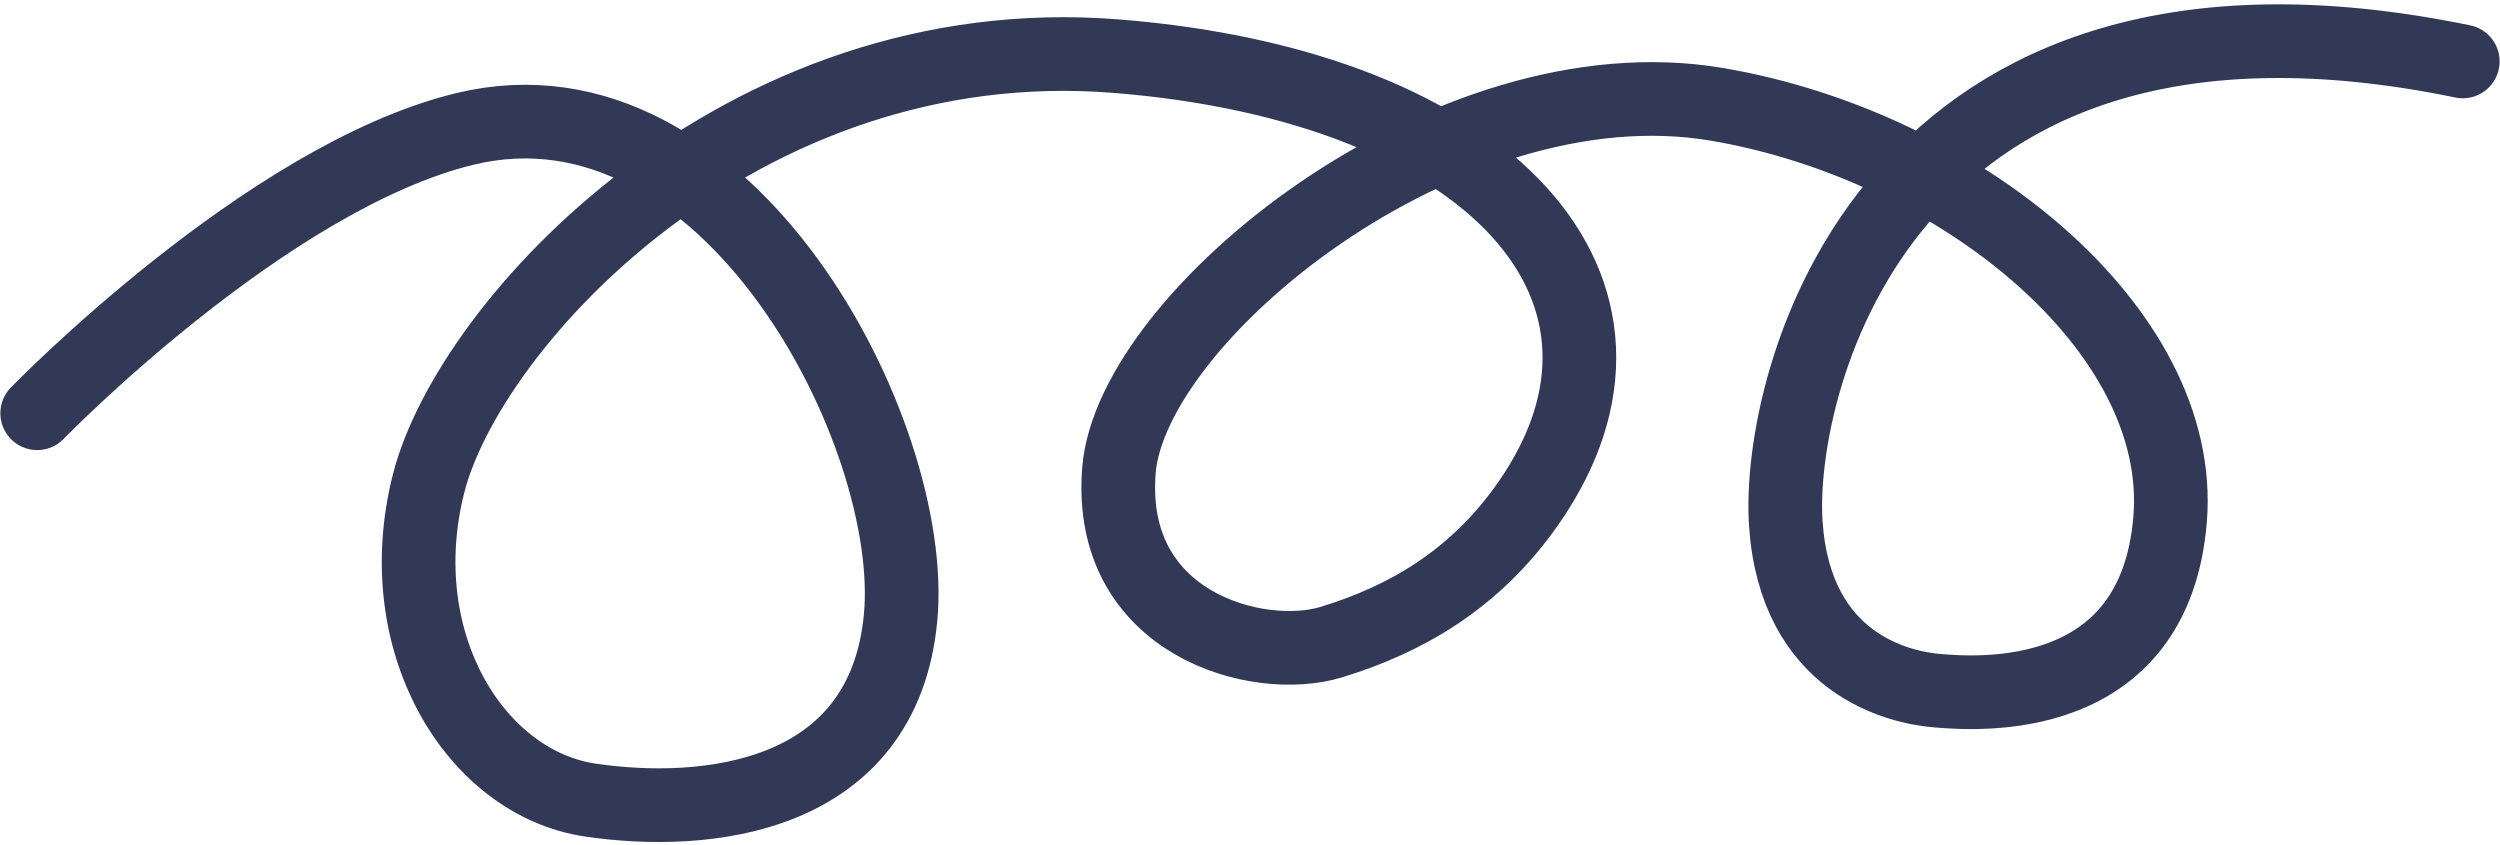 <?xml version="1.0" encoding="UTF-8"?> <svg xmlns="http://www.w3.org/2000/svg" width="509" height="172" viewBox="0 0 509 172" fill="none"> <path d="M7.574 84.135C7.574 84.135 54.24 36.052 94.628 26.255C148.284 13.239 186.831 88.441 183.368 125.667C179.905 162.893 143.545 166.356 120.17 162.893C96.796 159.43 79.048 130.733 87.272 98.397C95.497 66.06 150.544 5.279 227.31 11.436C304.076 17.593 341.135 59.436 311.209 102.429C300.249 118.175 285.975 126.17 271.066 130.733C256.157 135.296 225.307 127.062 227.82 95.741C230.332 64.419 294.594 11.933 349.534 21.239C398.739 29.574 444.932 67.078 441.84 105.63C438.748 144.182 402.321 141.26 394.494 140.632C386.667 140.005 365.535 135.277 363.591 106.631C361.647 77.984 383.693 -11.789 501.422 12.507" stroke="#313957" stroke-width="15" stroke-linecap="round"></path> </svg> 